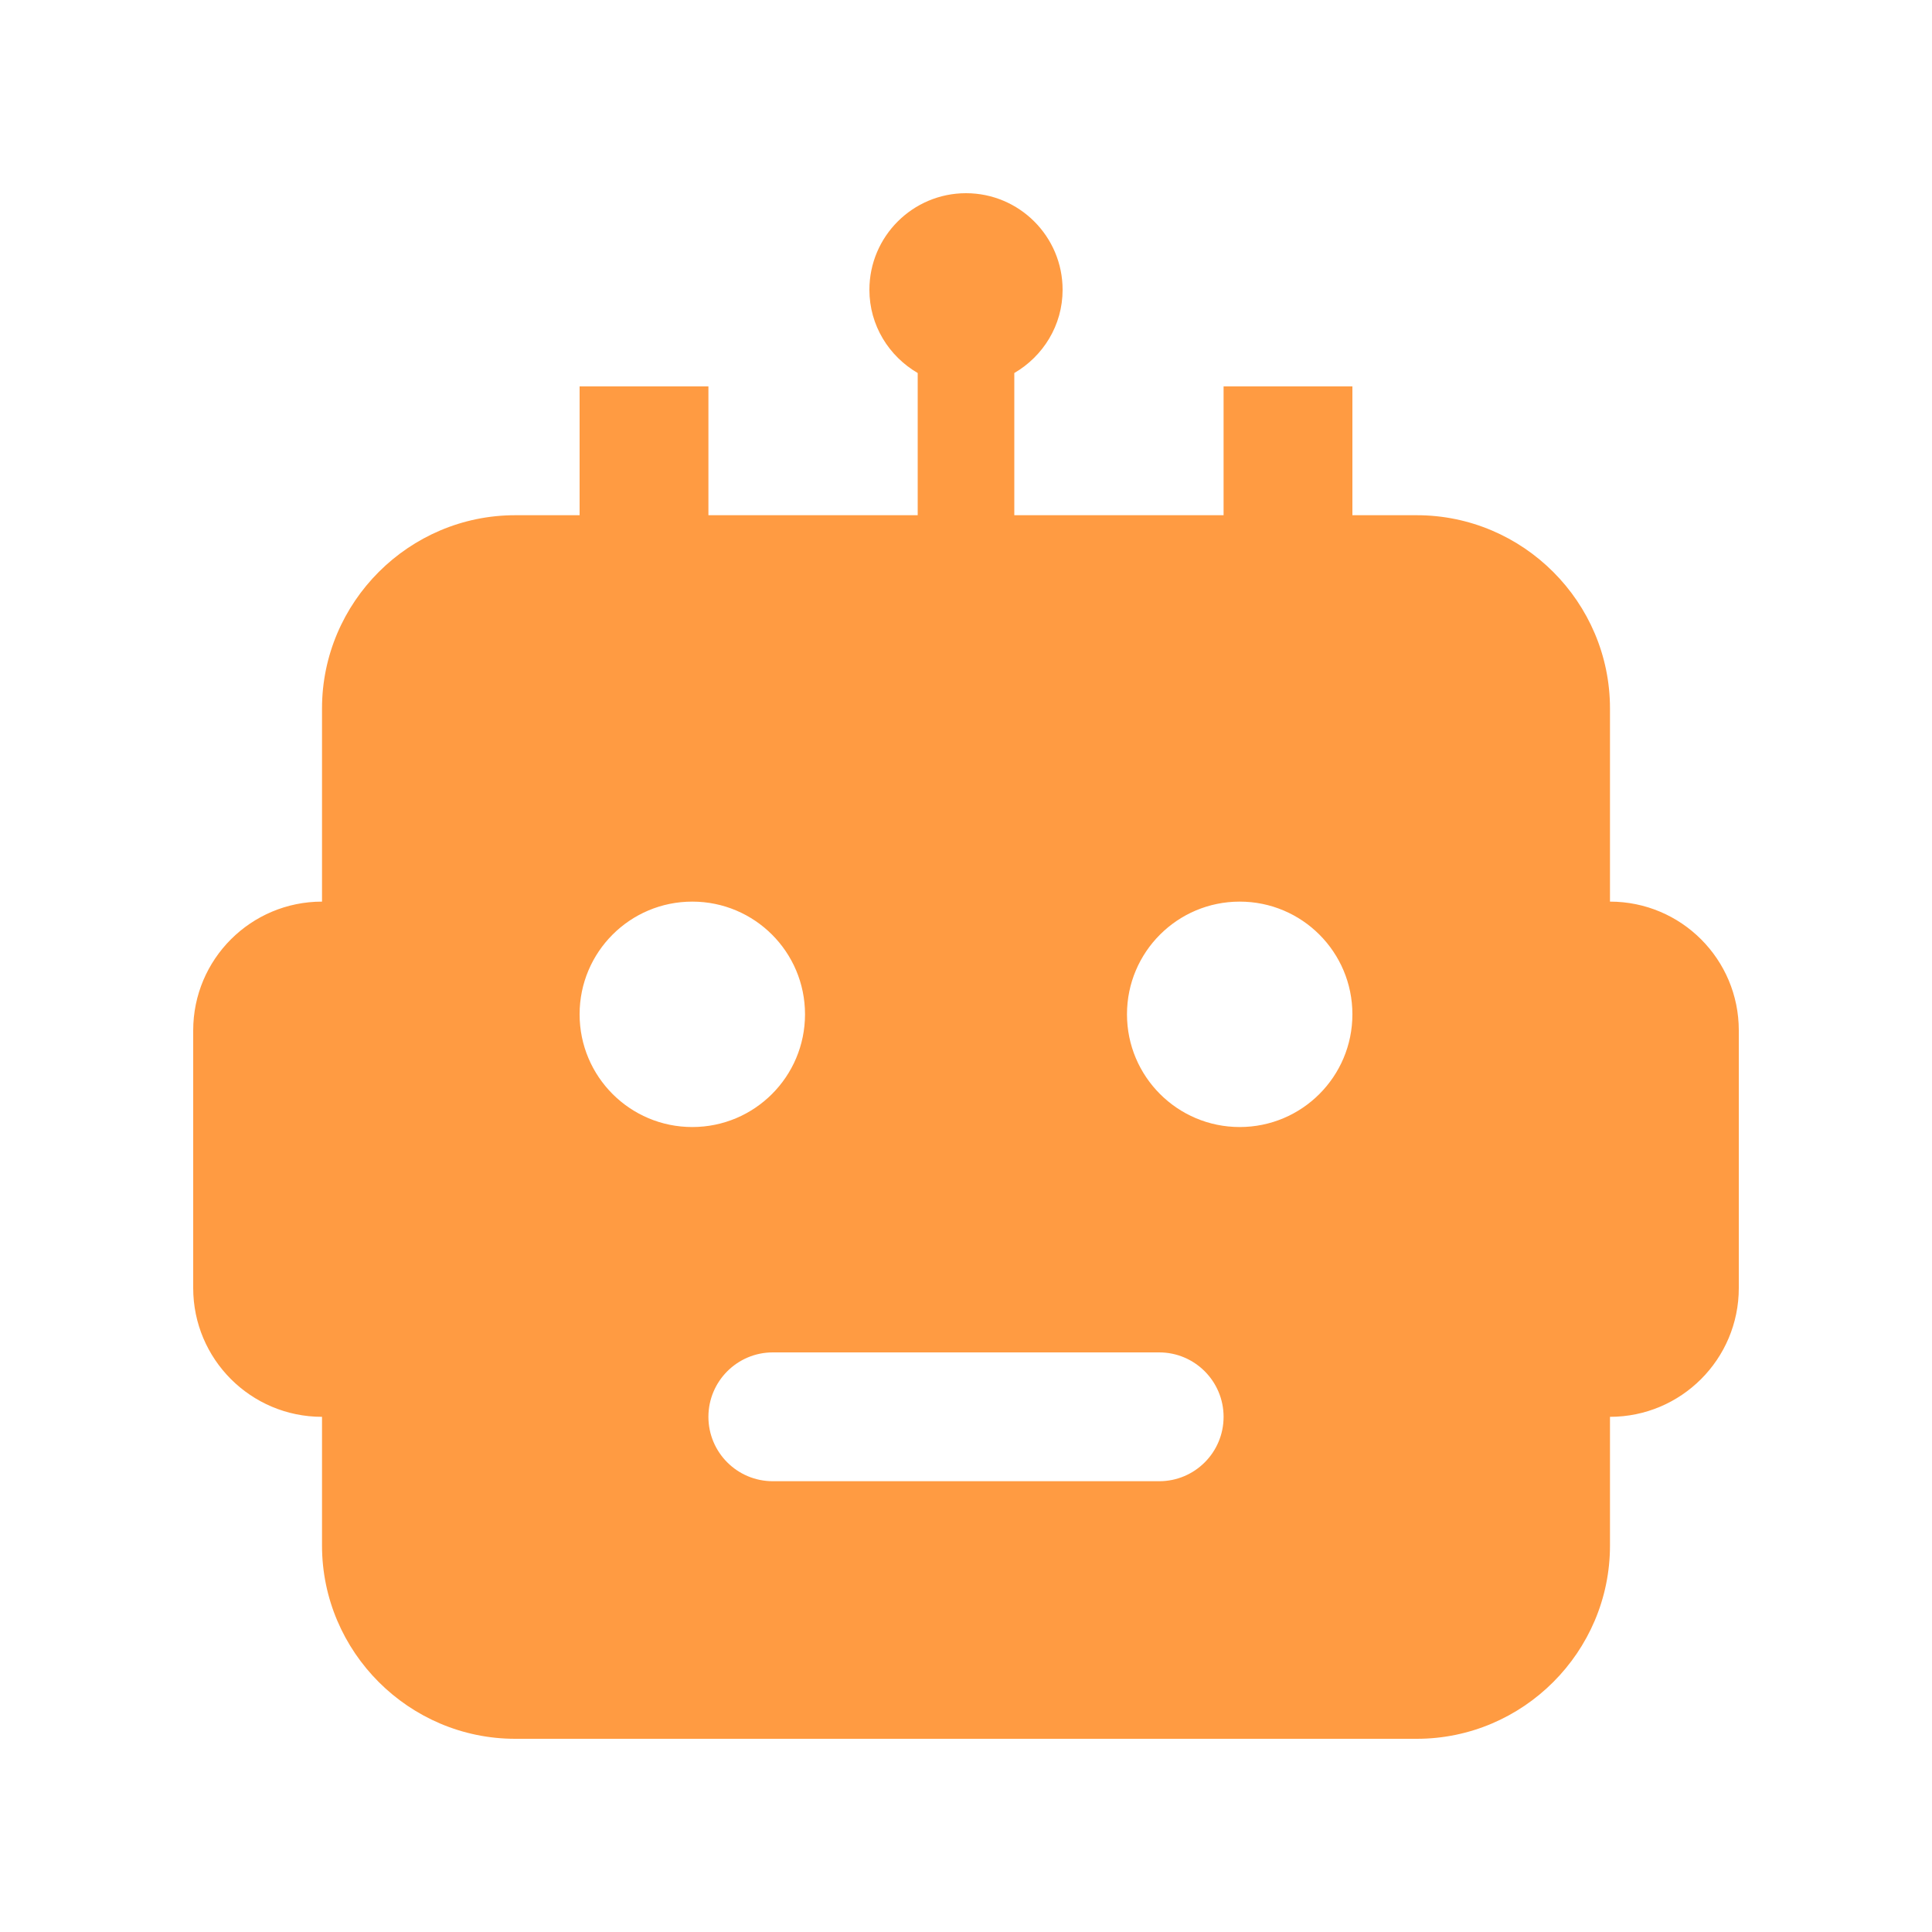 <svg xmlns="http://www.w3.org/2000/svg" width="40" height="40" viewBox="0 0 40 40" fill="none"><path d="M33.333 18.667V14.667C33.333 12.466 31.534 10.667 29.333 10.667H28V8H25.333V10.667H21V7.723C21.595 7.376 22 6.738 22 6C22 4.896 21.104 4 20 4C18.896 4 18 4.896 18 6C18 6.738 18.405 7.376 19 7.723V10.667H14.667V8H12V10.667H10.667C8.467 10.667 6.667 12.466 6.667 14.667V18.667C5.195 18.667 4 19.859 4 21.334V26.667C4 28.14 5.193 29.334 6.667 29.334V32C6.667 34.201 8.467 36 10.667 36H29.333C31.534 36 33.333 34.201 33.333 32V29.334C34.805 29.334 36 28.141 36 26.667V21.334C36 19.861 34.808 18.667 33.333 18.667ZM12 21C12 19.711 13.043 18.667 14.333 18.667C15.623 18.667 16.667 19.711 16.667 21C16.667 22.289 15.623 23.334 14.333 23.334C13.043 23.334 12 22.289 12 21ZM24 30.667H16C15.263 30.667 14.667 30.07 14.667 29.334C14.667 28.599 15.263 28 16 28H24C24.737 28 25.333 28.599 25.333 29.334C25.333 30.07 24.737 30.667 24 30.667ZM25.667 23.334C24.378 23.334 23.333 22.289 23.333 21C23.333 19.711 24.378 18.667 25.667 18.667C26.956 18.667 28 19.711 28 21C28 22.289 26.956 23.334 25.667 23.334Z" fill="#FF9B42"></path></svg>